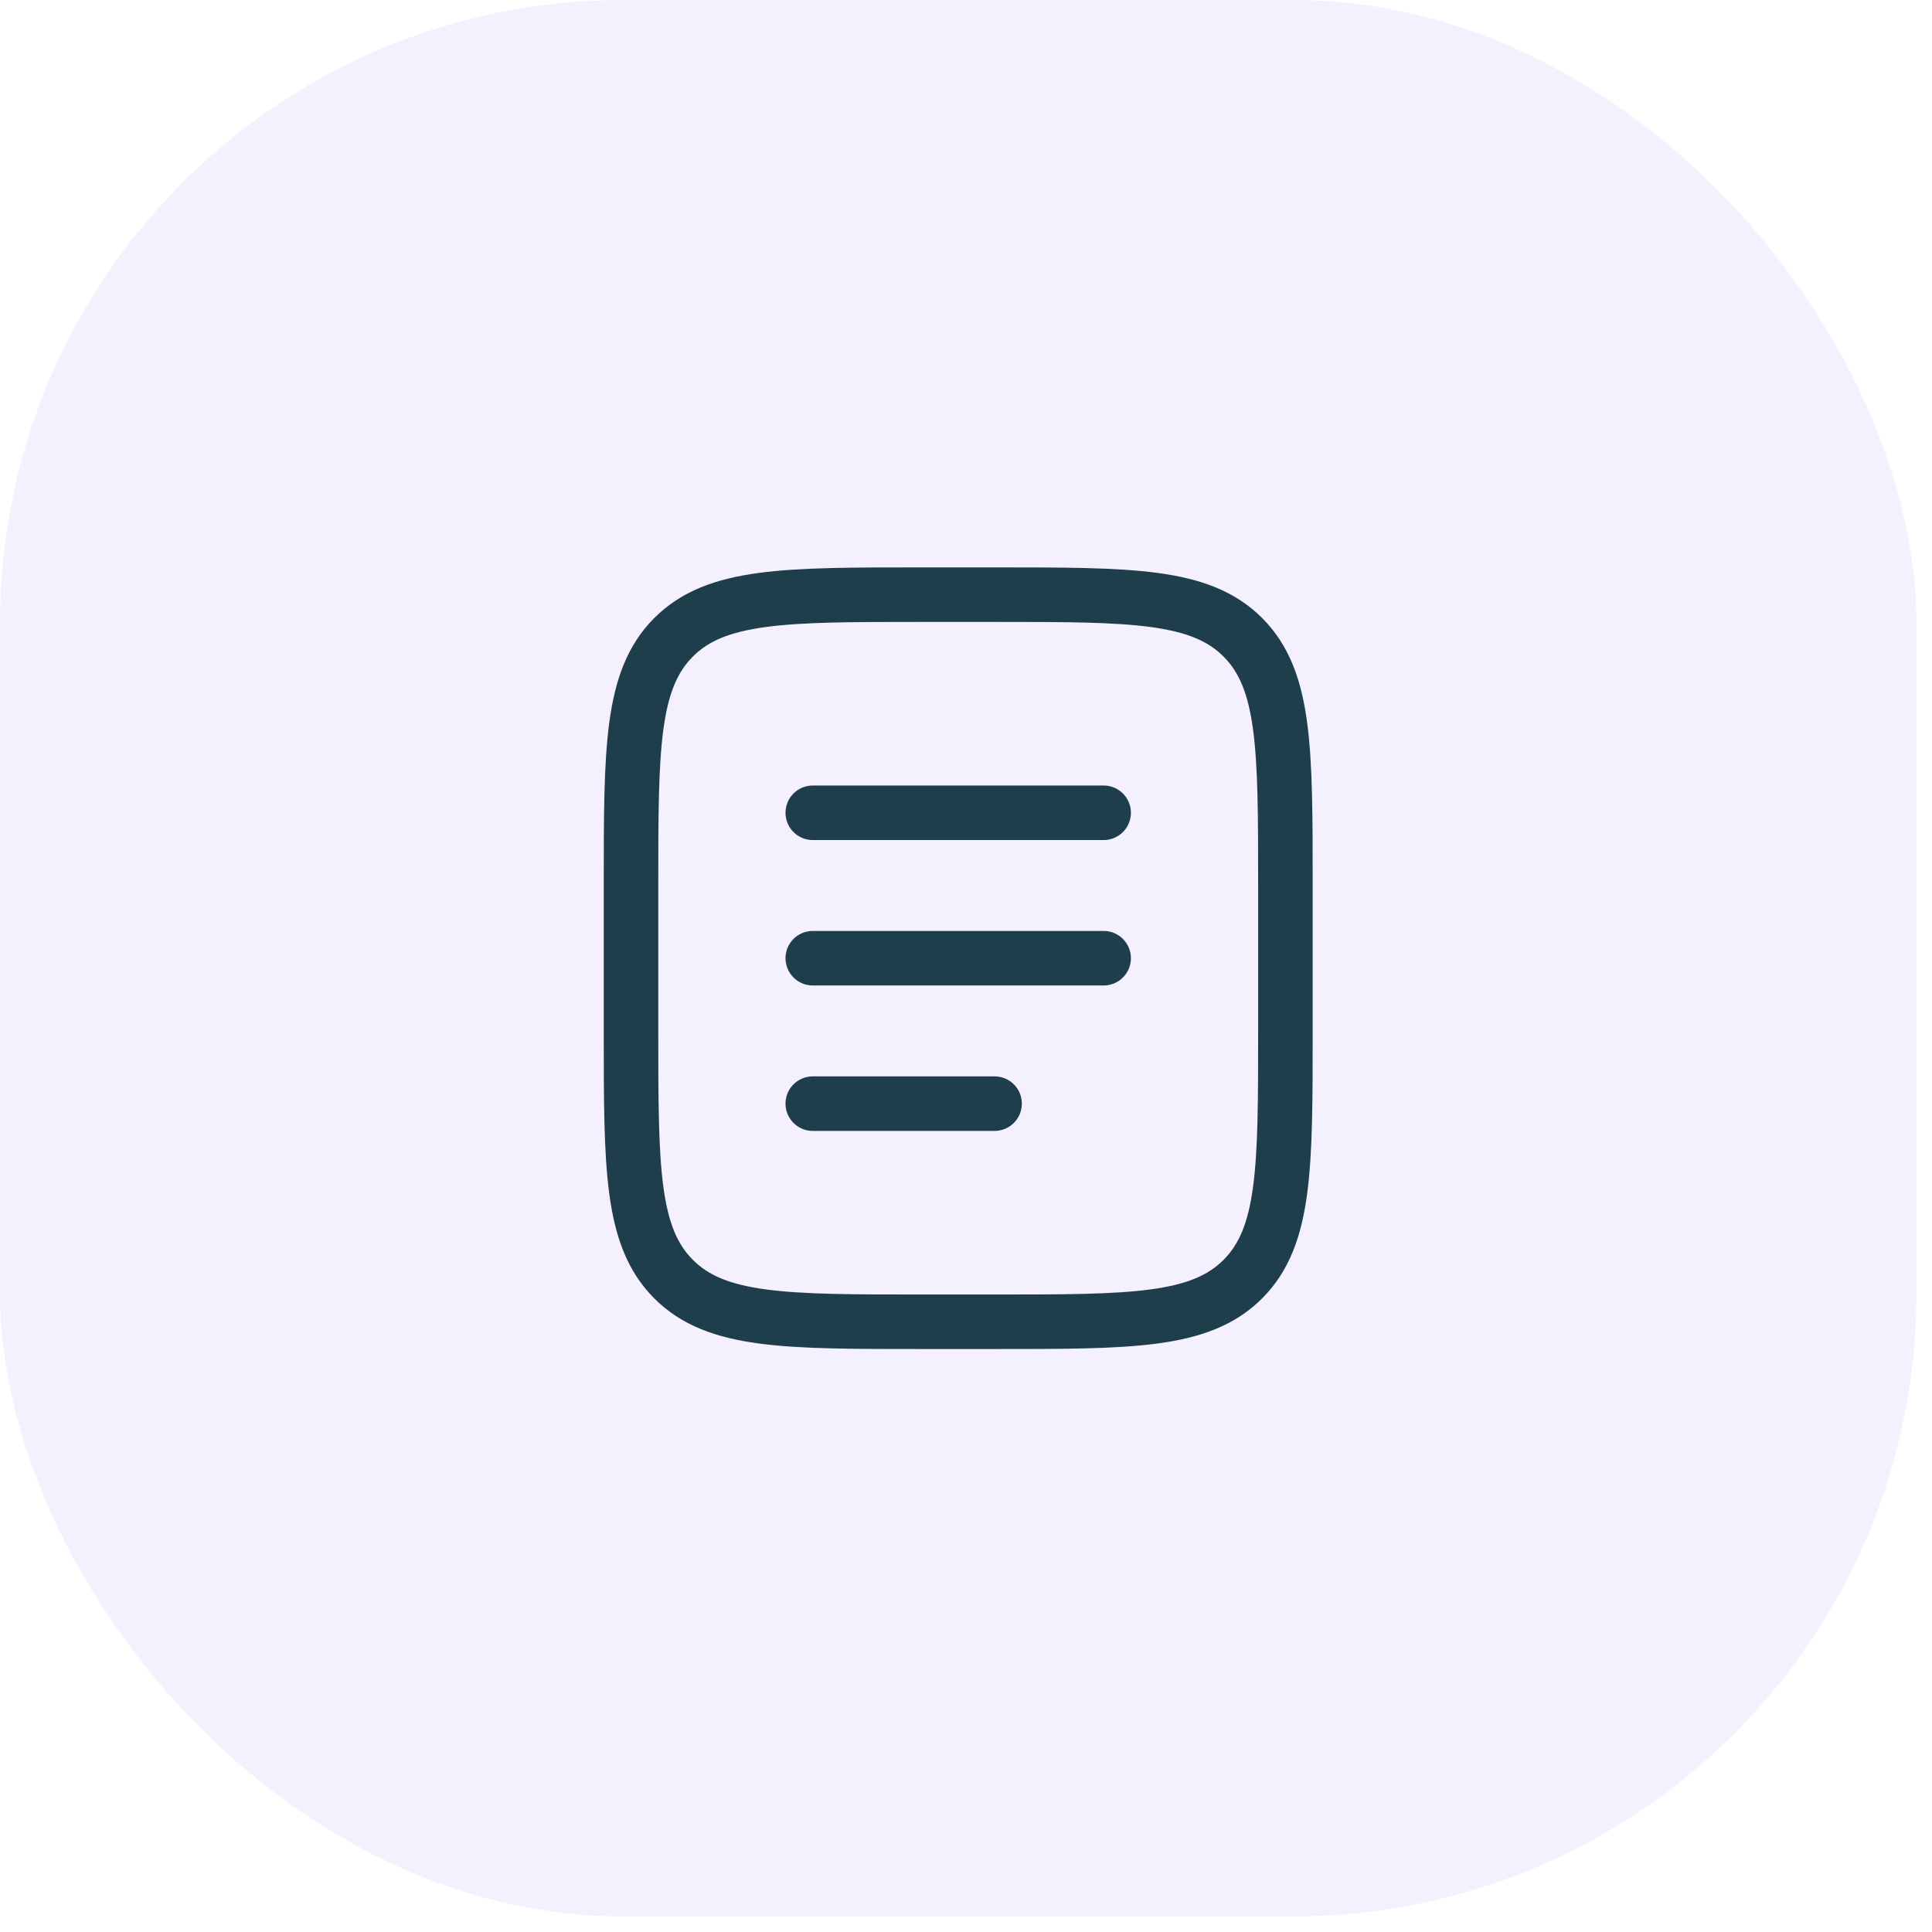 <svg width="62" height="62" viewBox="0 0 62 62" fill="none" xmlns="http://www.w3.org/2000/svg">
<rect width="61.5" height="61.5" rx="20" fill="#EDE6FD" fill-opacity="0.6"/>
<path d="M20.25 28.417C20.25 24.017 20.25 21.817 21.617 20.45C22.984 19.083 25.184 19.083 29.583 19.083H31.917C36.316 19.083 38.516 19.083 39.883 20.45C41.25 21.817 41.25 24.017 41.25 28.417V33.083C41.25 37.483 41.25 39.683 39.883 41.05C38.516 42.417 36.316 42.417 31.917 42.417H29.583C25.184 42.417 22.984 42.417 21.617 41.05C20.25 39.683 20.25 37.483 20.25 33.083V28.417Z" stroke="#1E3E4C" stroke-width="1.75"/>
<path d="M26.083 30.75H35.417" stroke="#1E3E4C" stroke-width="1.75" stroke-linecap="round"/>
<path d="M26.083 26.083H35.417" stroke="#1E3E4C" stroke-width="1.75" stroke-linecap="round"/>
<path d="M26.083 35.417H31.917" stroke="#1E3E4C" stroke-width="1.75" stroke-linecap="round"/>
</svg>
